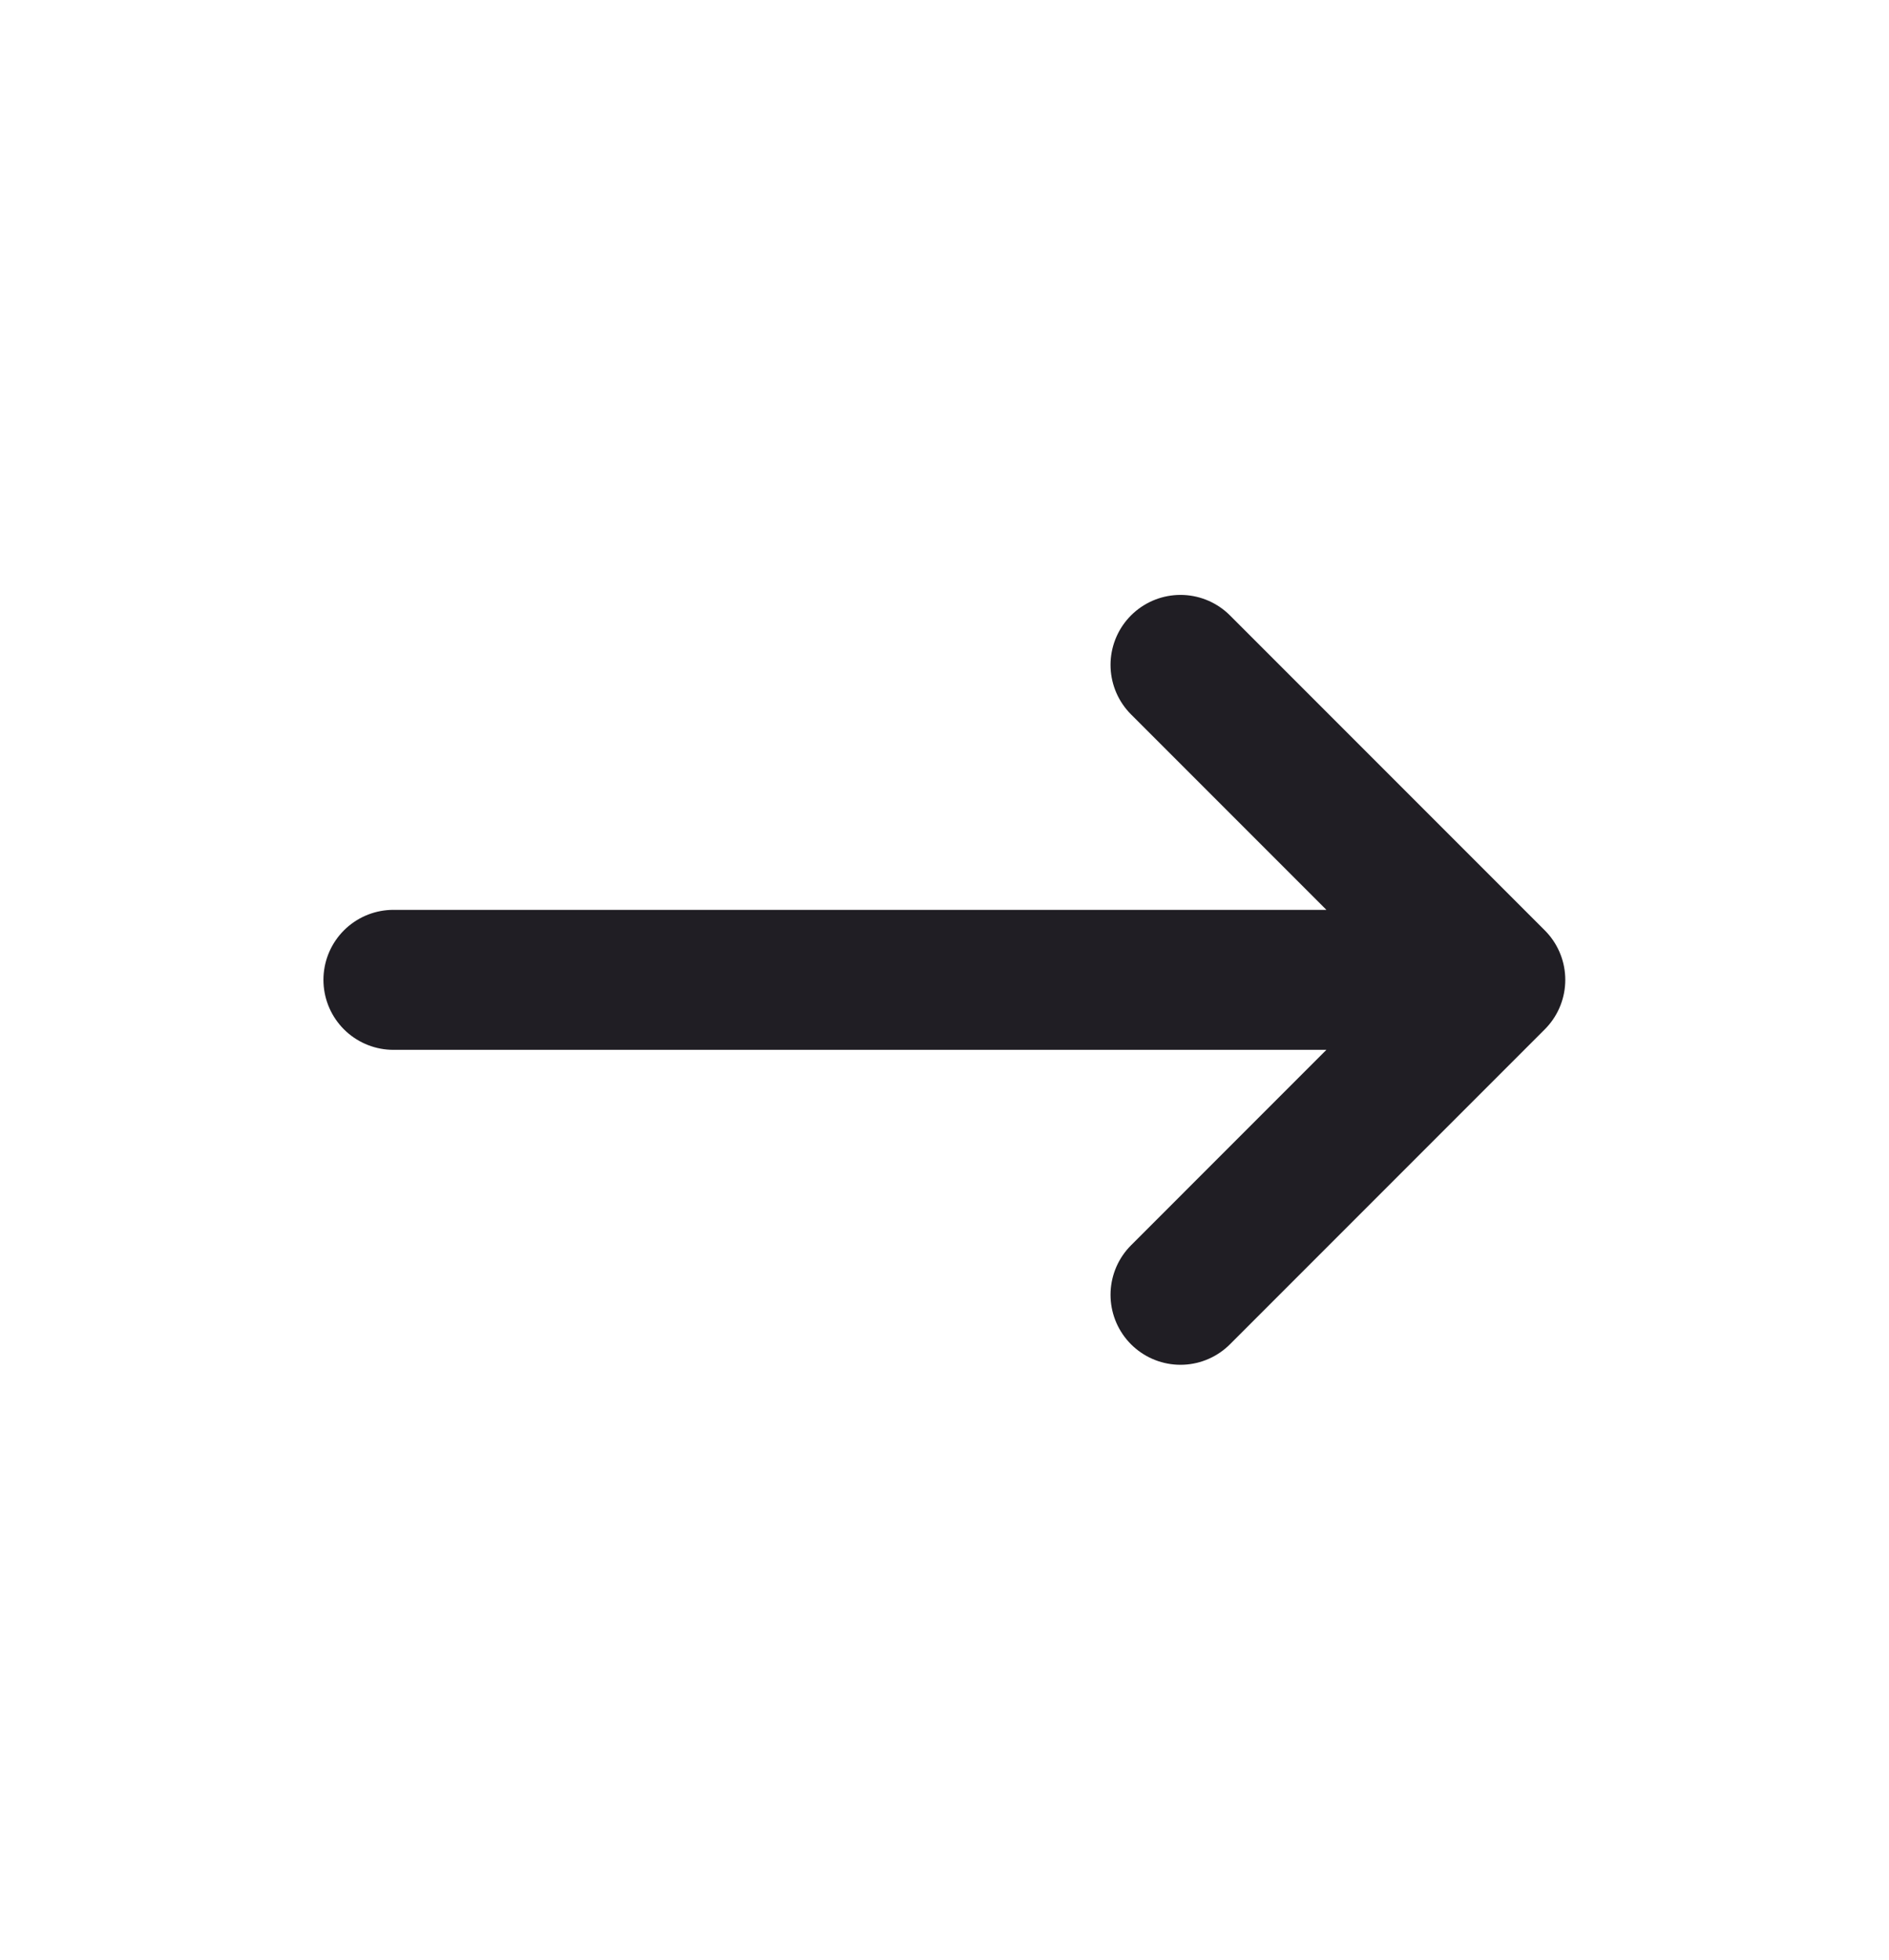 <svg width="27" height="28" viewBox="0 0 27 28" fill="none" xmlns="http://www.w3.org/2000/svg">
<path d="M5.623 14H21.373M21.373 14L16.873 9.5M21.373 14L16.873 18.5" stroke="#201E24" stroke-width="2" stroke-linecap="round" stroke-linejoin="round"/>
</svg>
